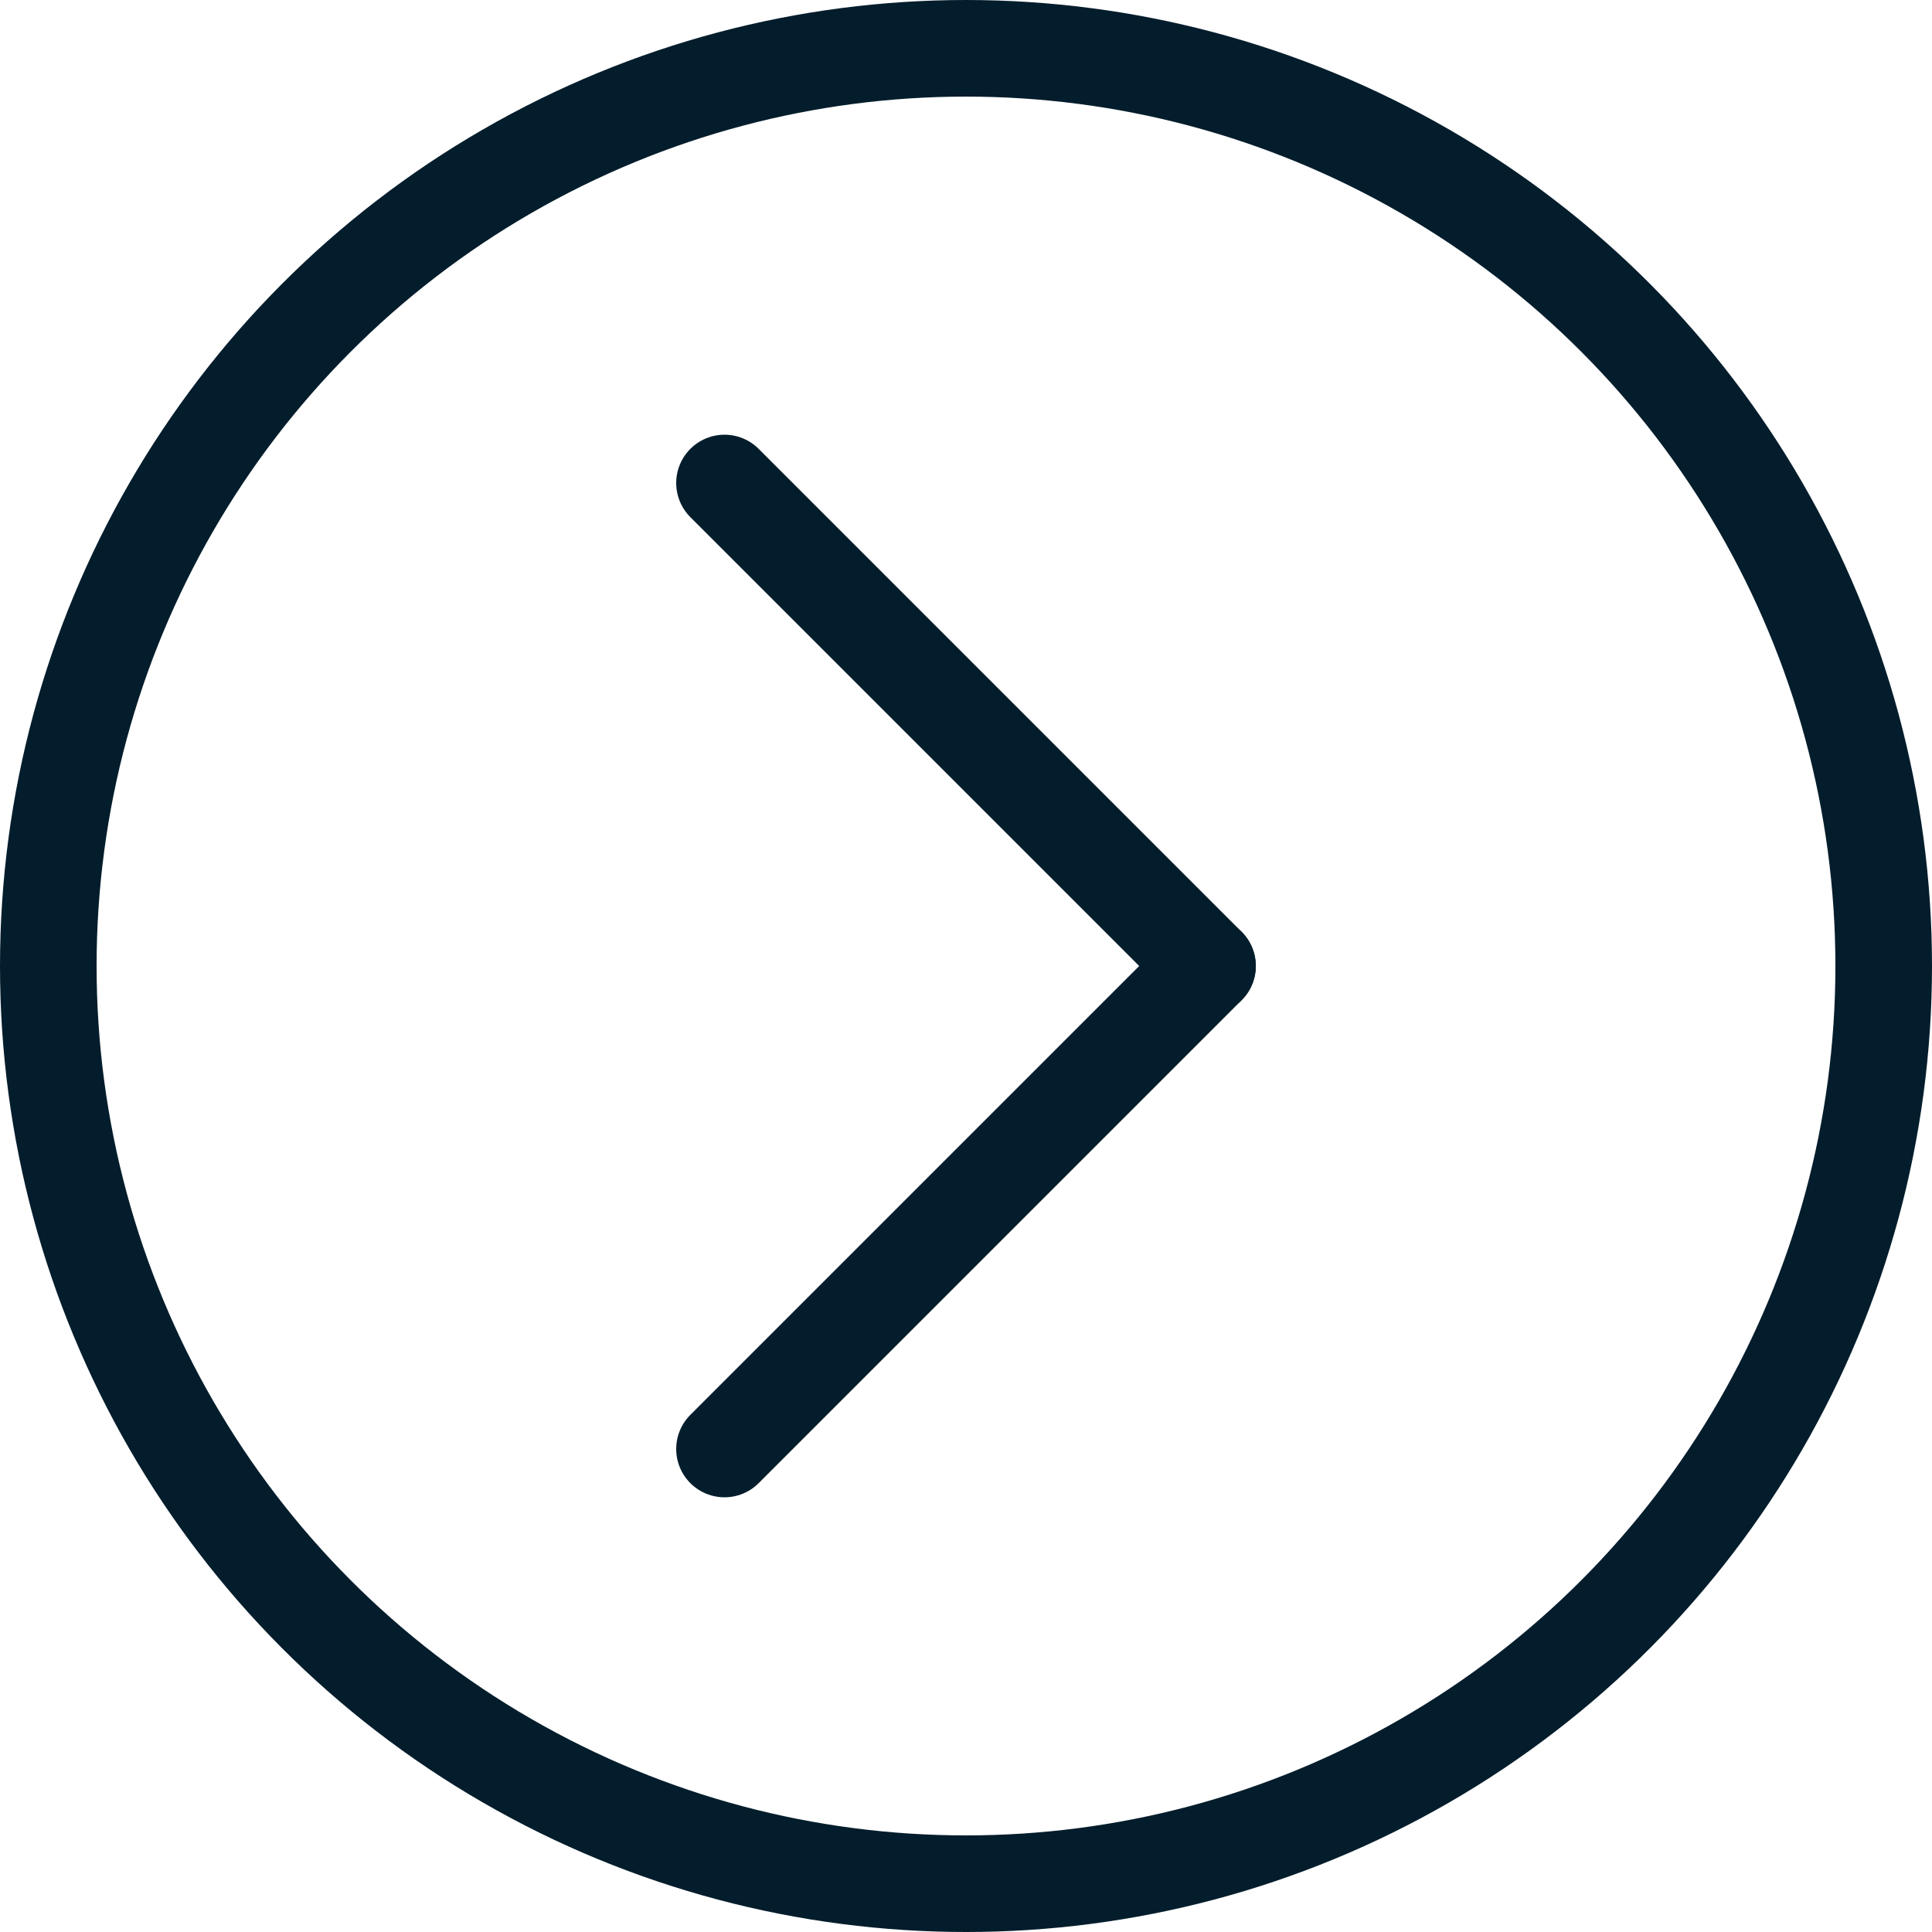 <svg xmlns="http://www.w3.org/2000/svg" width="20" height="20" viewBox="0 0 20 20">
  <g id="Group_26408" data-name="Group 26408" transform="translate(11863 19652.5)">
    <g id="Group_26407" data-name="Group 26407" transform="translate(-126 -36)">
      <g id="Group_26406" data-name="Group 26406" transform="translate(-11737 -19596.5) rotate(-90)">
        <g id="Ellipse_4" data-name="Ellipse 4" transform="translate(20) rotate(90)" fill="none" stroke="#041d2c" stroke-width="1">
          <circle cx="10" cy="10" r="10" stroke="none"/>
          <circle cx="10" cy="10" r="9.5" fill="none"/>
        </g>
        <g id="Group_4822" data-name="Group 4822" transform="translate(5 12.5) rotate(-90)">
          <line id="Line_165" data-name="Line 165" x1="5" y1="5" transform="translate(0 5)" fill="none" stroke="#041d2c" stroke-linecap="round" stroke-width="1"/>
          <line id="Line_166" data-name="Line 166" x1="5" y2="5" fill="none" stroke="#041d2c" stroke-linecap="round" stroke-width="1"/>
        </g>
      </g>
    </g>
  </g>
</svg>
